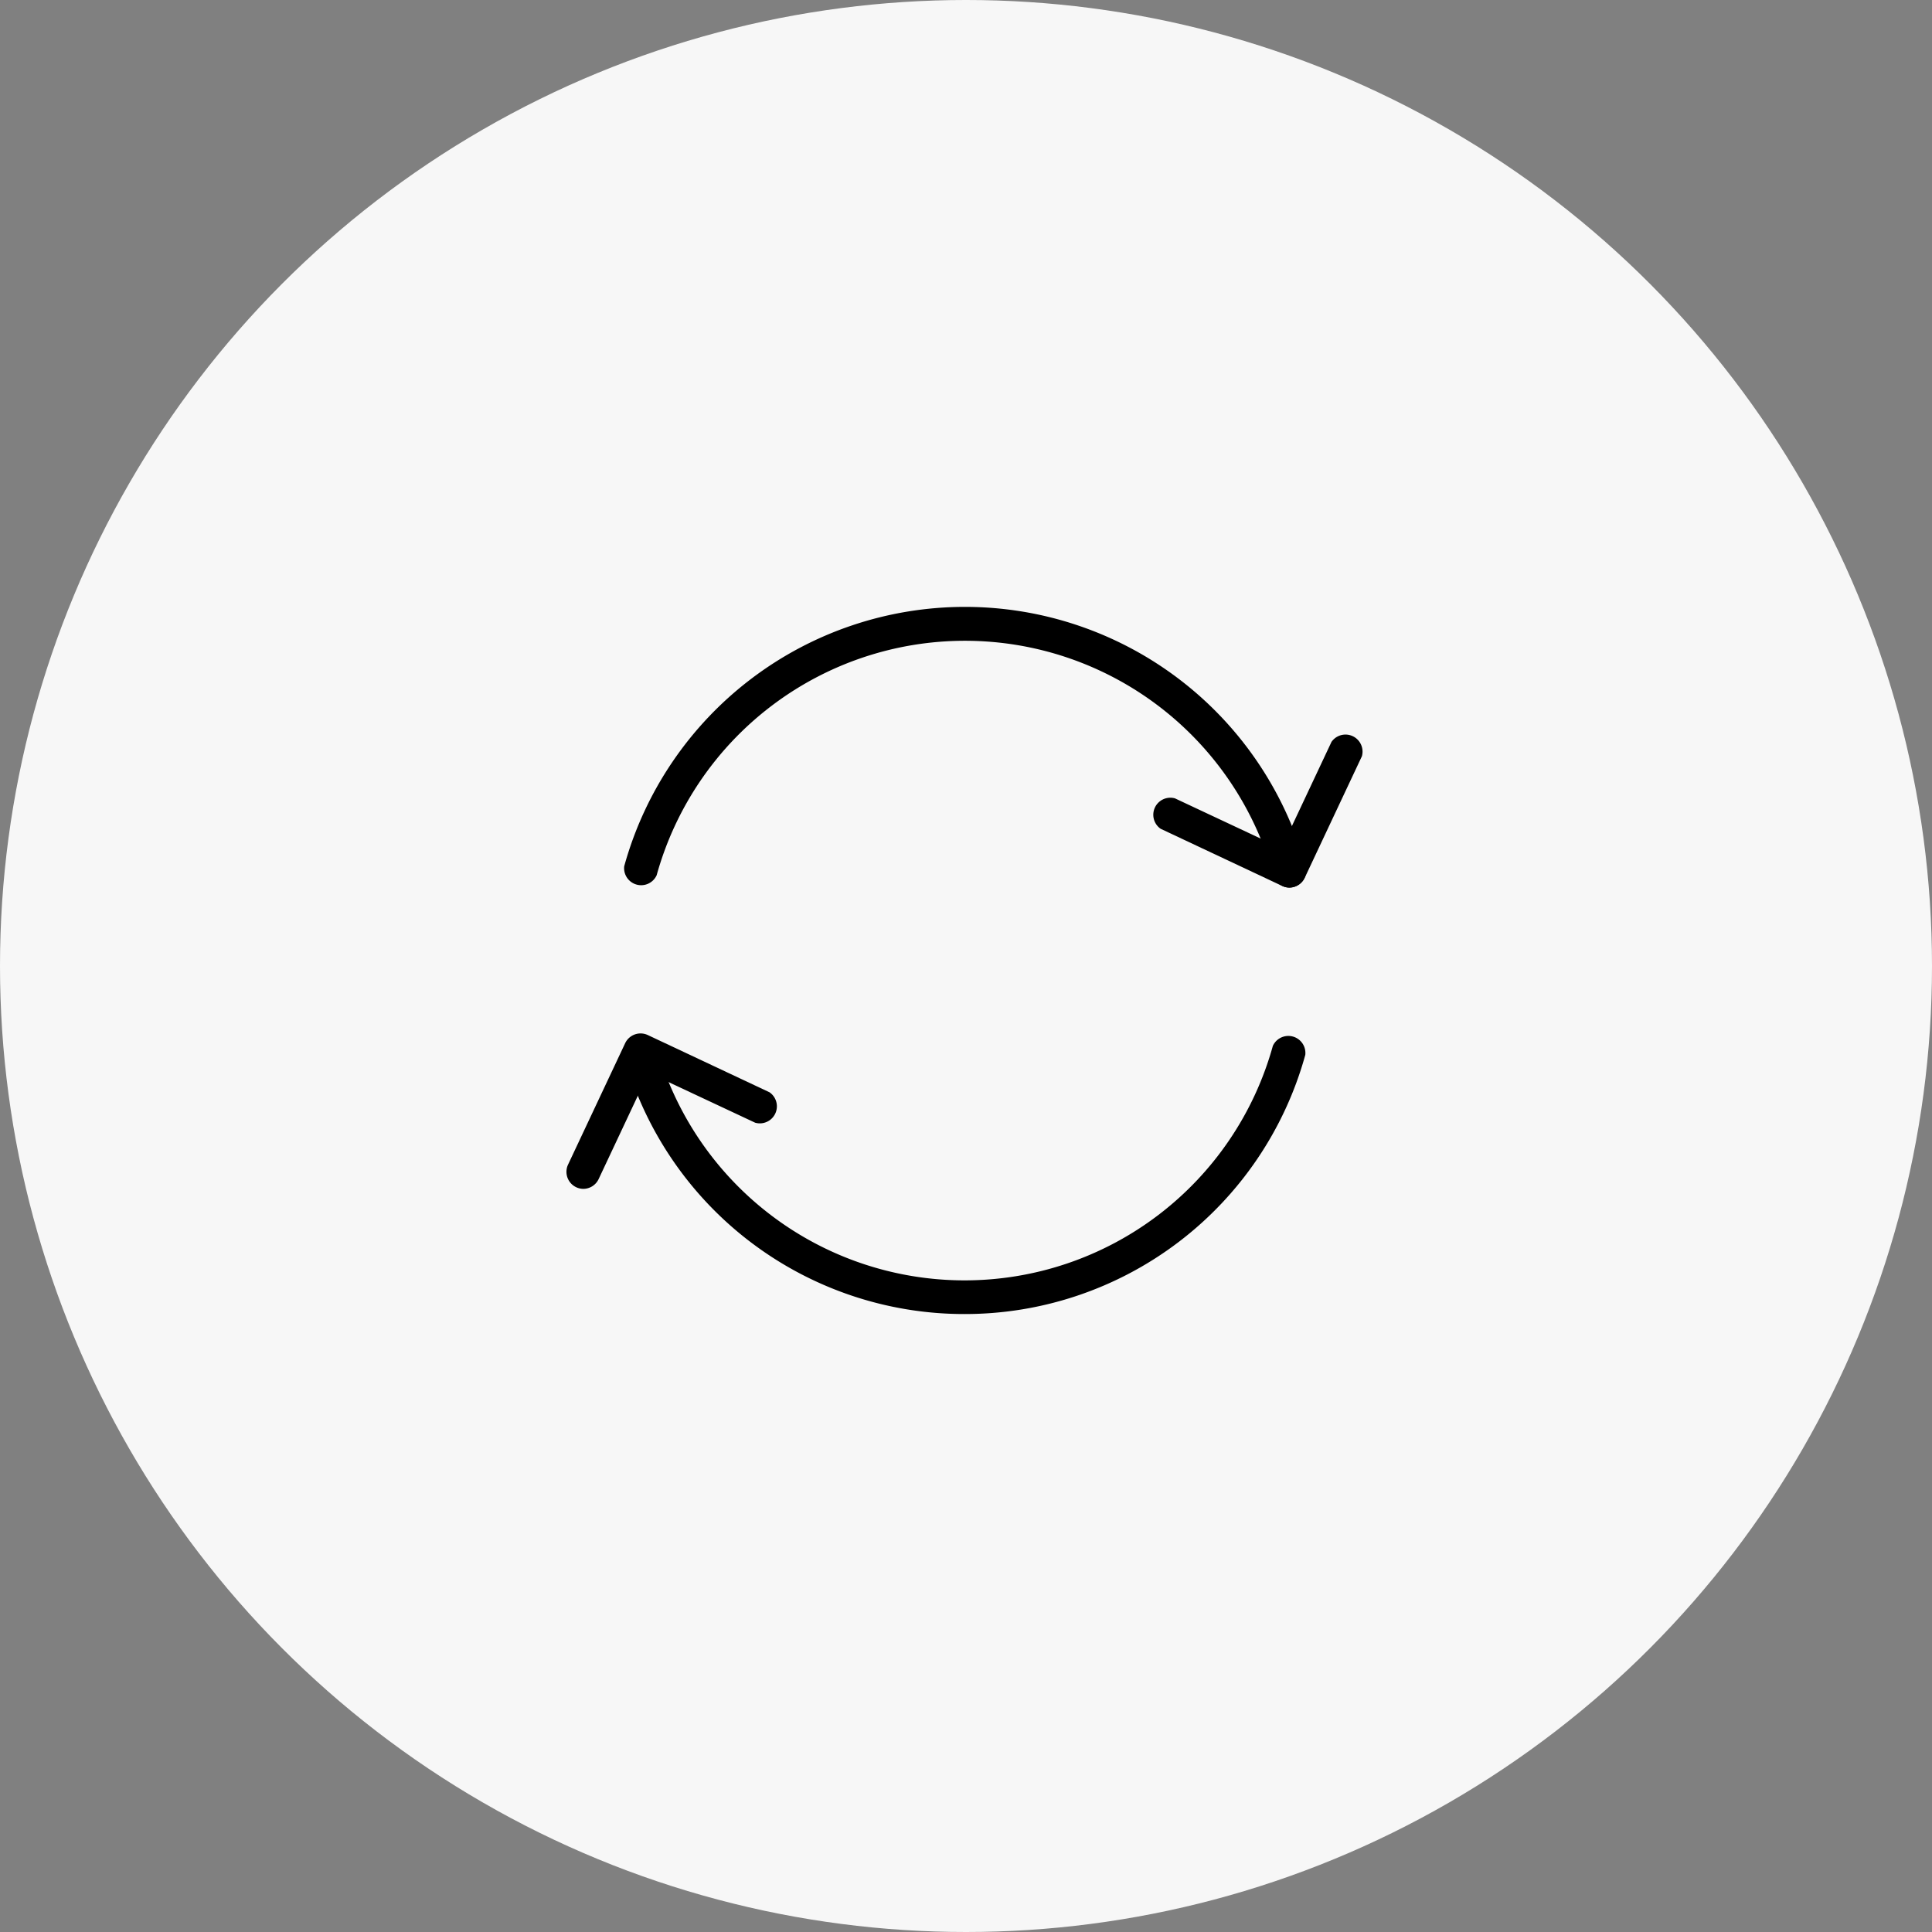 <svg id="Group_592" data-name="Group 592" xmlns="http://www.w3.org/2000/svg" width="34" height="34" viewBox="0 0 34 34">
  <rect x="0" y="0" width="34" height="34" fill="#808080" stroke="none"/>
  <circle id="Ellipse_54" data-name="Ellipse 54" cx="17" cy="17" r="17" fill="#f7f7f7"/>
  <g id="Group_588" data-name="Group 588" transform="translate(9.967 10.679)">
    <path id="Path_44" data-name="Path 44" d="M25.6,61.471a6.215,6.215,0,0,1-6-4.561.3.3,0,0,1,.571-.158,5.63,5.63,0,0,0,10.851,0,.3.3,0,0,1,.571.158A6.215,6.215,0,0,1,25.6,61.471Z" transform="translate(-18.589 -49.025)"/>
    <g id="Group_152" data-name="Group 152" transform="translate(1.009)">
      <path id="Path_43" data-name="Path 43" d="M31.322,23.429a.3.3,0,0,1-.284-.217,5.63,5.63,0,0,0-10.851,0,.3.3,0,0,1-.571-.158,6.221,6.221,0,0,1,11.993,0,.3.3,0,0,1-.286.375Z" transform="translate(-19.607 -18.488)"/>
      <path id="Path_45" data-name="Path 45" d="M69.056,32.442a.294.294,0,0,1-.126-.028l-2.141-1.007a.3.3,0,0,1,.253-.535l1.873.879.881-1.873a.3.3,0,0,1,.535.253l-1.007,2.141A.3.3,0,0,1,69.056,32.442Z" transform="translate(-57.34 -27.501)"/>
    </g>
    <path id="Path_46" data-name="Path 46" d="M14.794,59.231a.3.3,0,0,1-.269-.423l1.007-2.141a.3.3,0,0,1,.4-.142l2.141,1.007a.3.3,0,0,1-.253.535l-1.875-.879-.881,1.873A.3.3,0,0,1,14.794,59.231Z" transform="translate(-14.497 -48.988)"/>
  </g>
</svg>
